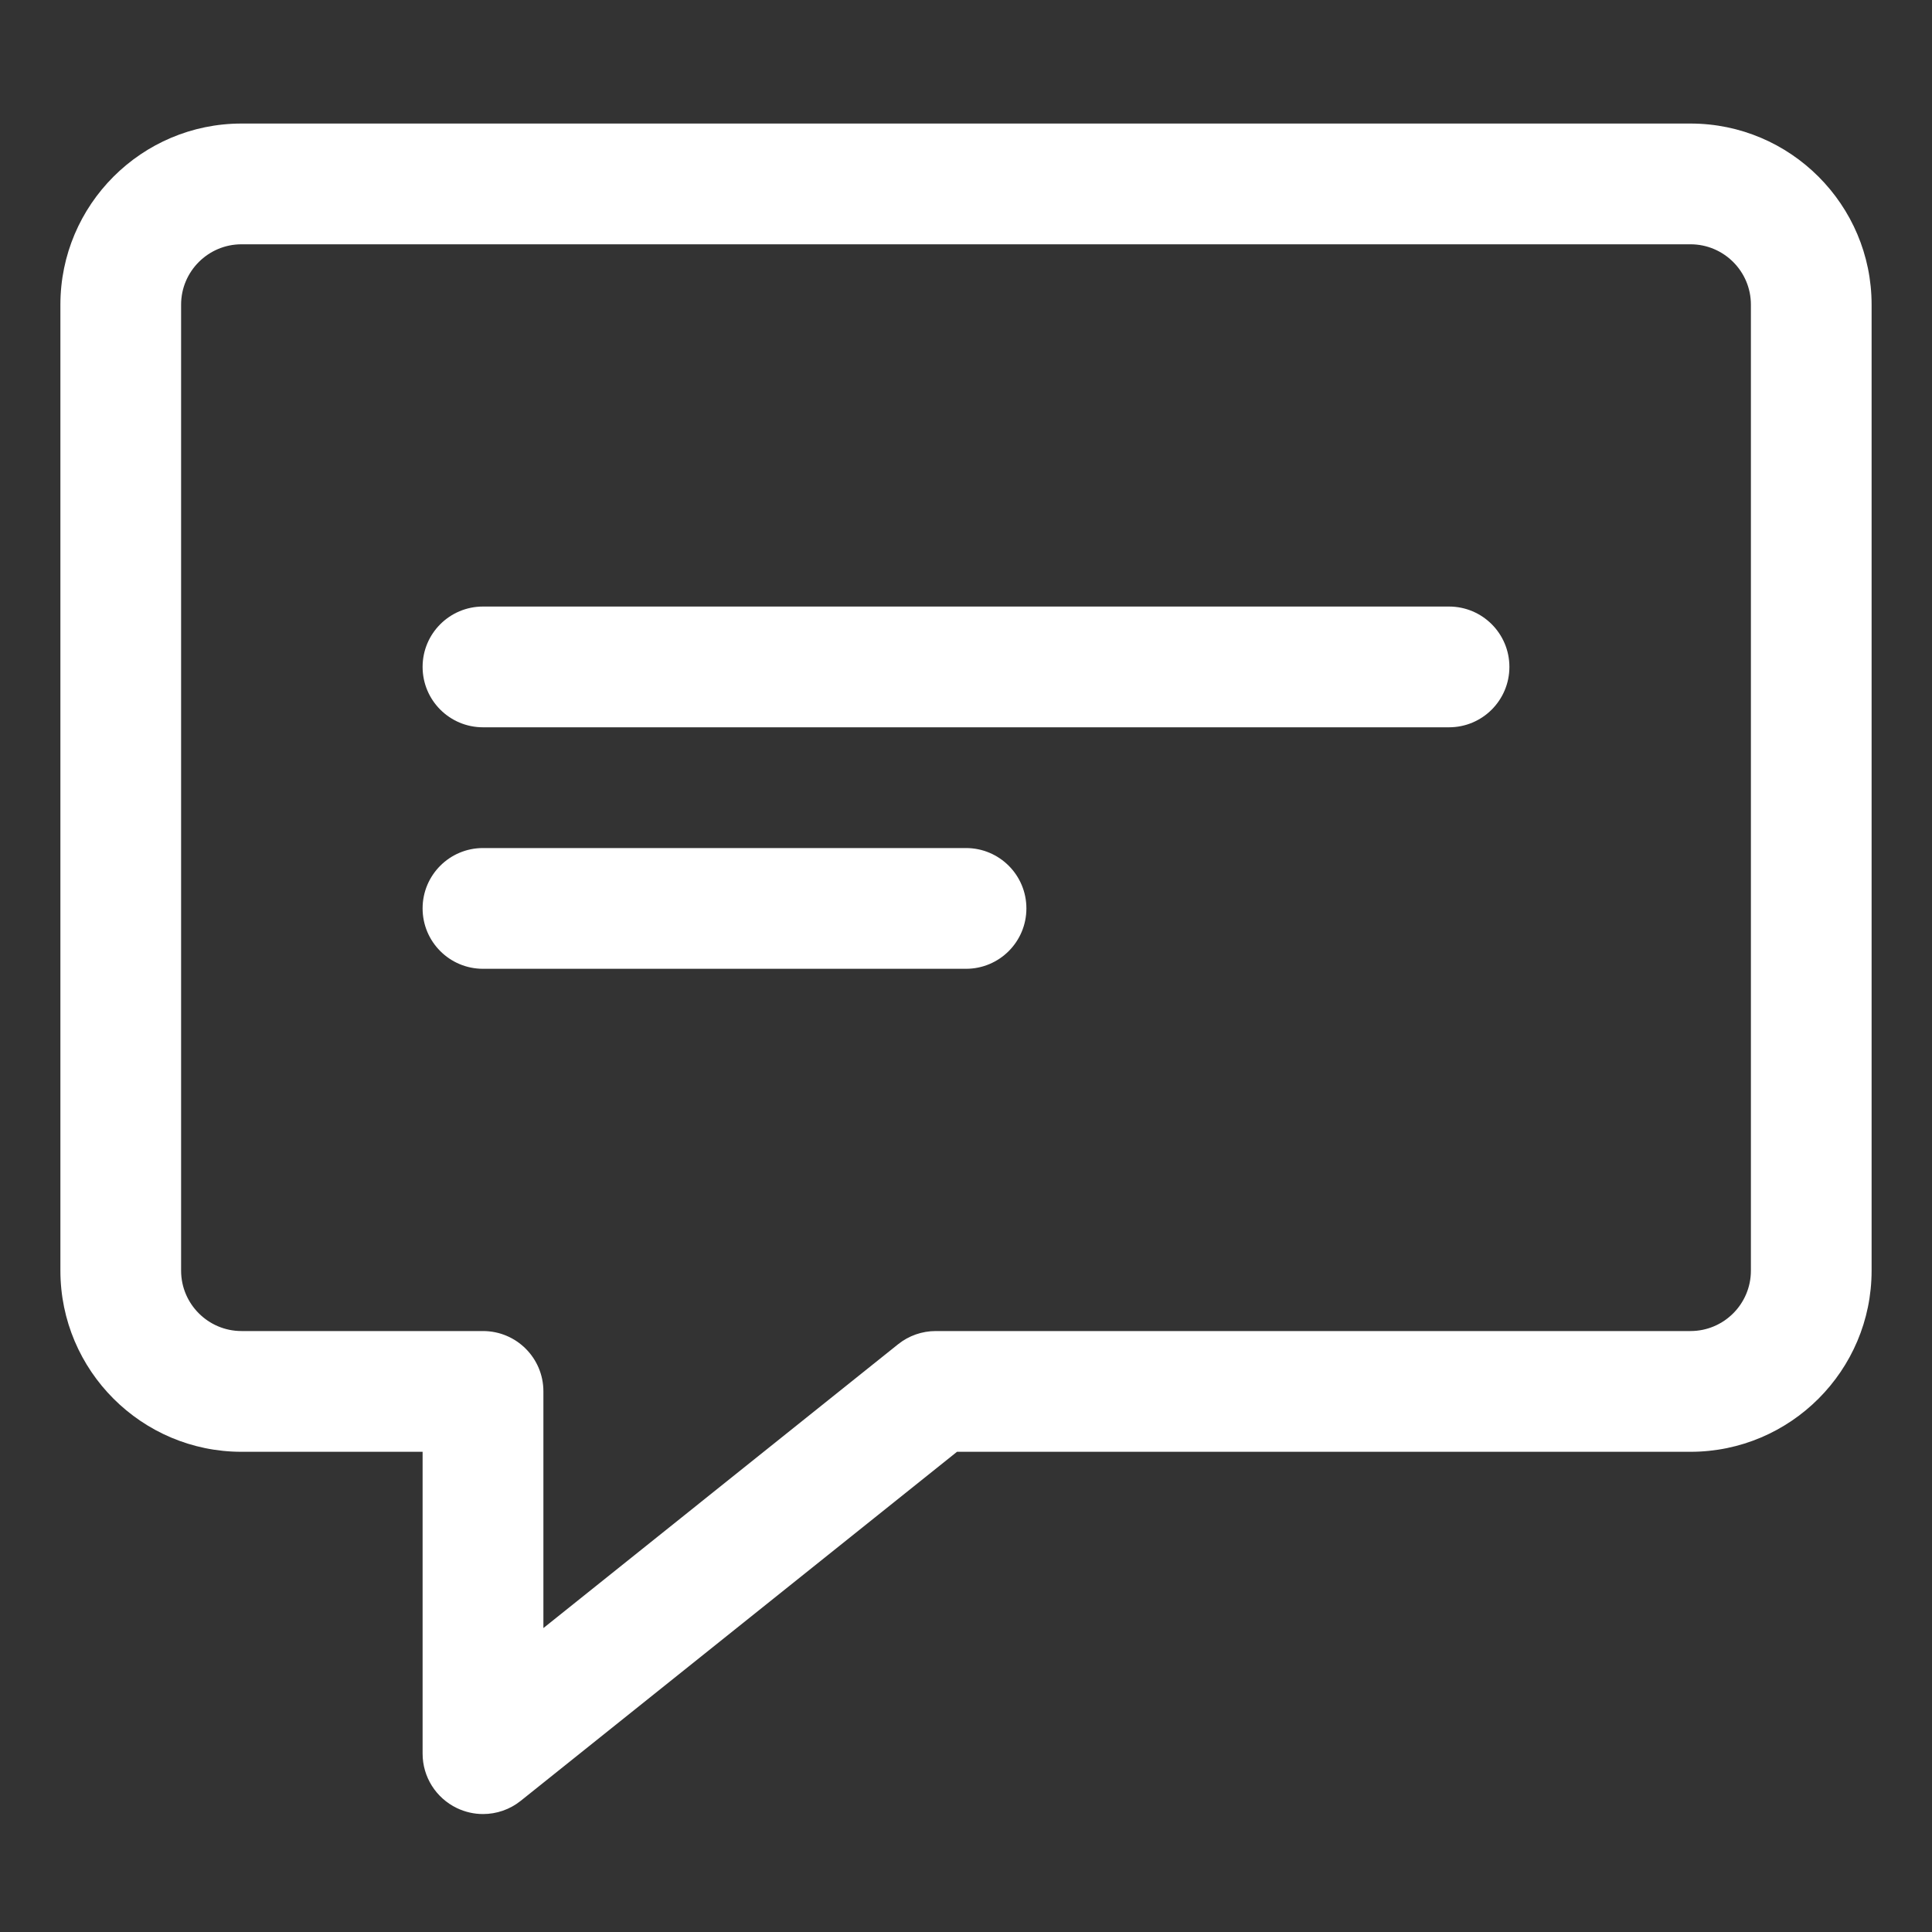 <?xml version="1.0" encoding="UTF-8"?> <svg xmlns="http://www.w3.org/2000/svg" width="38" height="38" viewBox="0 0 38 38" fill="none"><rect x="0" y="0" width="38" height="38" fill="#333333" stroke="none"/><path d="M9.5 35.68C9.325 35.68 9.15 35.641 8.985 35.562C8.575 35.364 8.312 34.95 8.312 34.492V28.555H4.75C2.786 28.555 1.188 26.957 1.188 24.992V5.992C1.188 4.028 2.786 2.43 4.75 2.43H33.25C35.214 2.43 36.812 4.028 36.812 5.992V24.992C36.812 26.957 35.214 28.555 33.25 28.555H18.823L10.242 35.42C10.027 35.592 9.765 35.68 9.5 35.68ZM4.75 4.805C4.095 4.805 3.562 5.338 3.562 5.992V24.992C3.562 25.647 4.095 26.18 4.75 26.18H9.5C10.157 26.18 10.688 26.711 10.688 27.367V32.022L17.664 26.44C17.875 26.271 18.136 26.18 18.406 26.18H33.25C33.906 26.18 34.438 25.647 34.438 24.992V5.992C34.438 5.338 33.906 4.805 33.25 4.805H4.75Z" fill="white"></path><path d="M28.5 14.305H9.5C8.843 14.305 8.312 13.773 8.312 13.117C8.312 12.462 8.843 11.93 9.5 11.93H28.5C29.157 11.93 29.688 12.462 29.688 13.117C29.688 13.773 29.157 14.305 28.5 14.305Z" fill="white"></path><path d="M19 19.055H9.5C8.843 19.055 8.312 18.523 8.312 17.867C8.312 17.212 8.843 16.68 9.5 16.68H19C19.657 16.68 20.188 17.212 20.188 17.867C20.188 18.523 19.657 19.055 19 19.055Z" fill="white"></path></svg> 